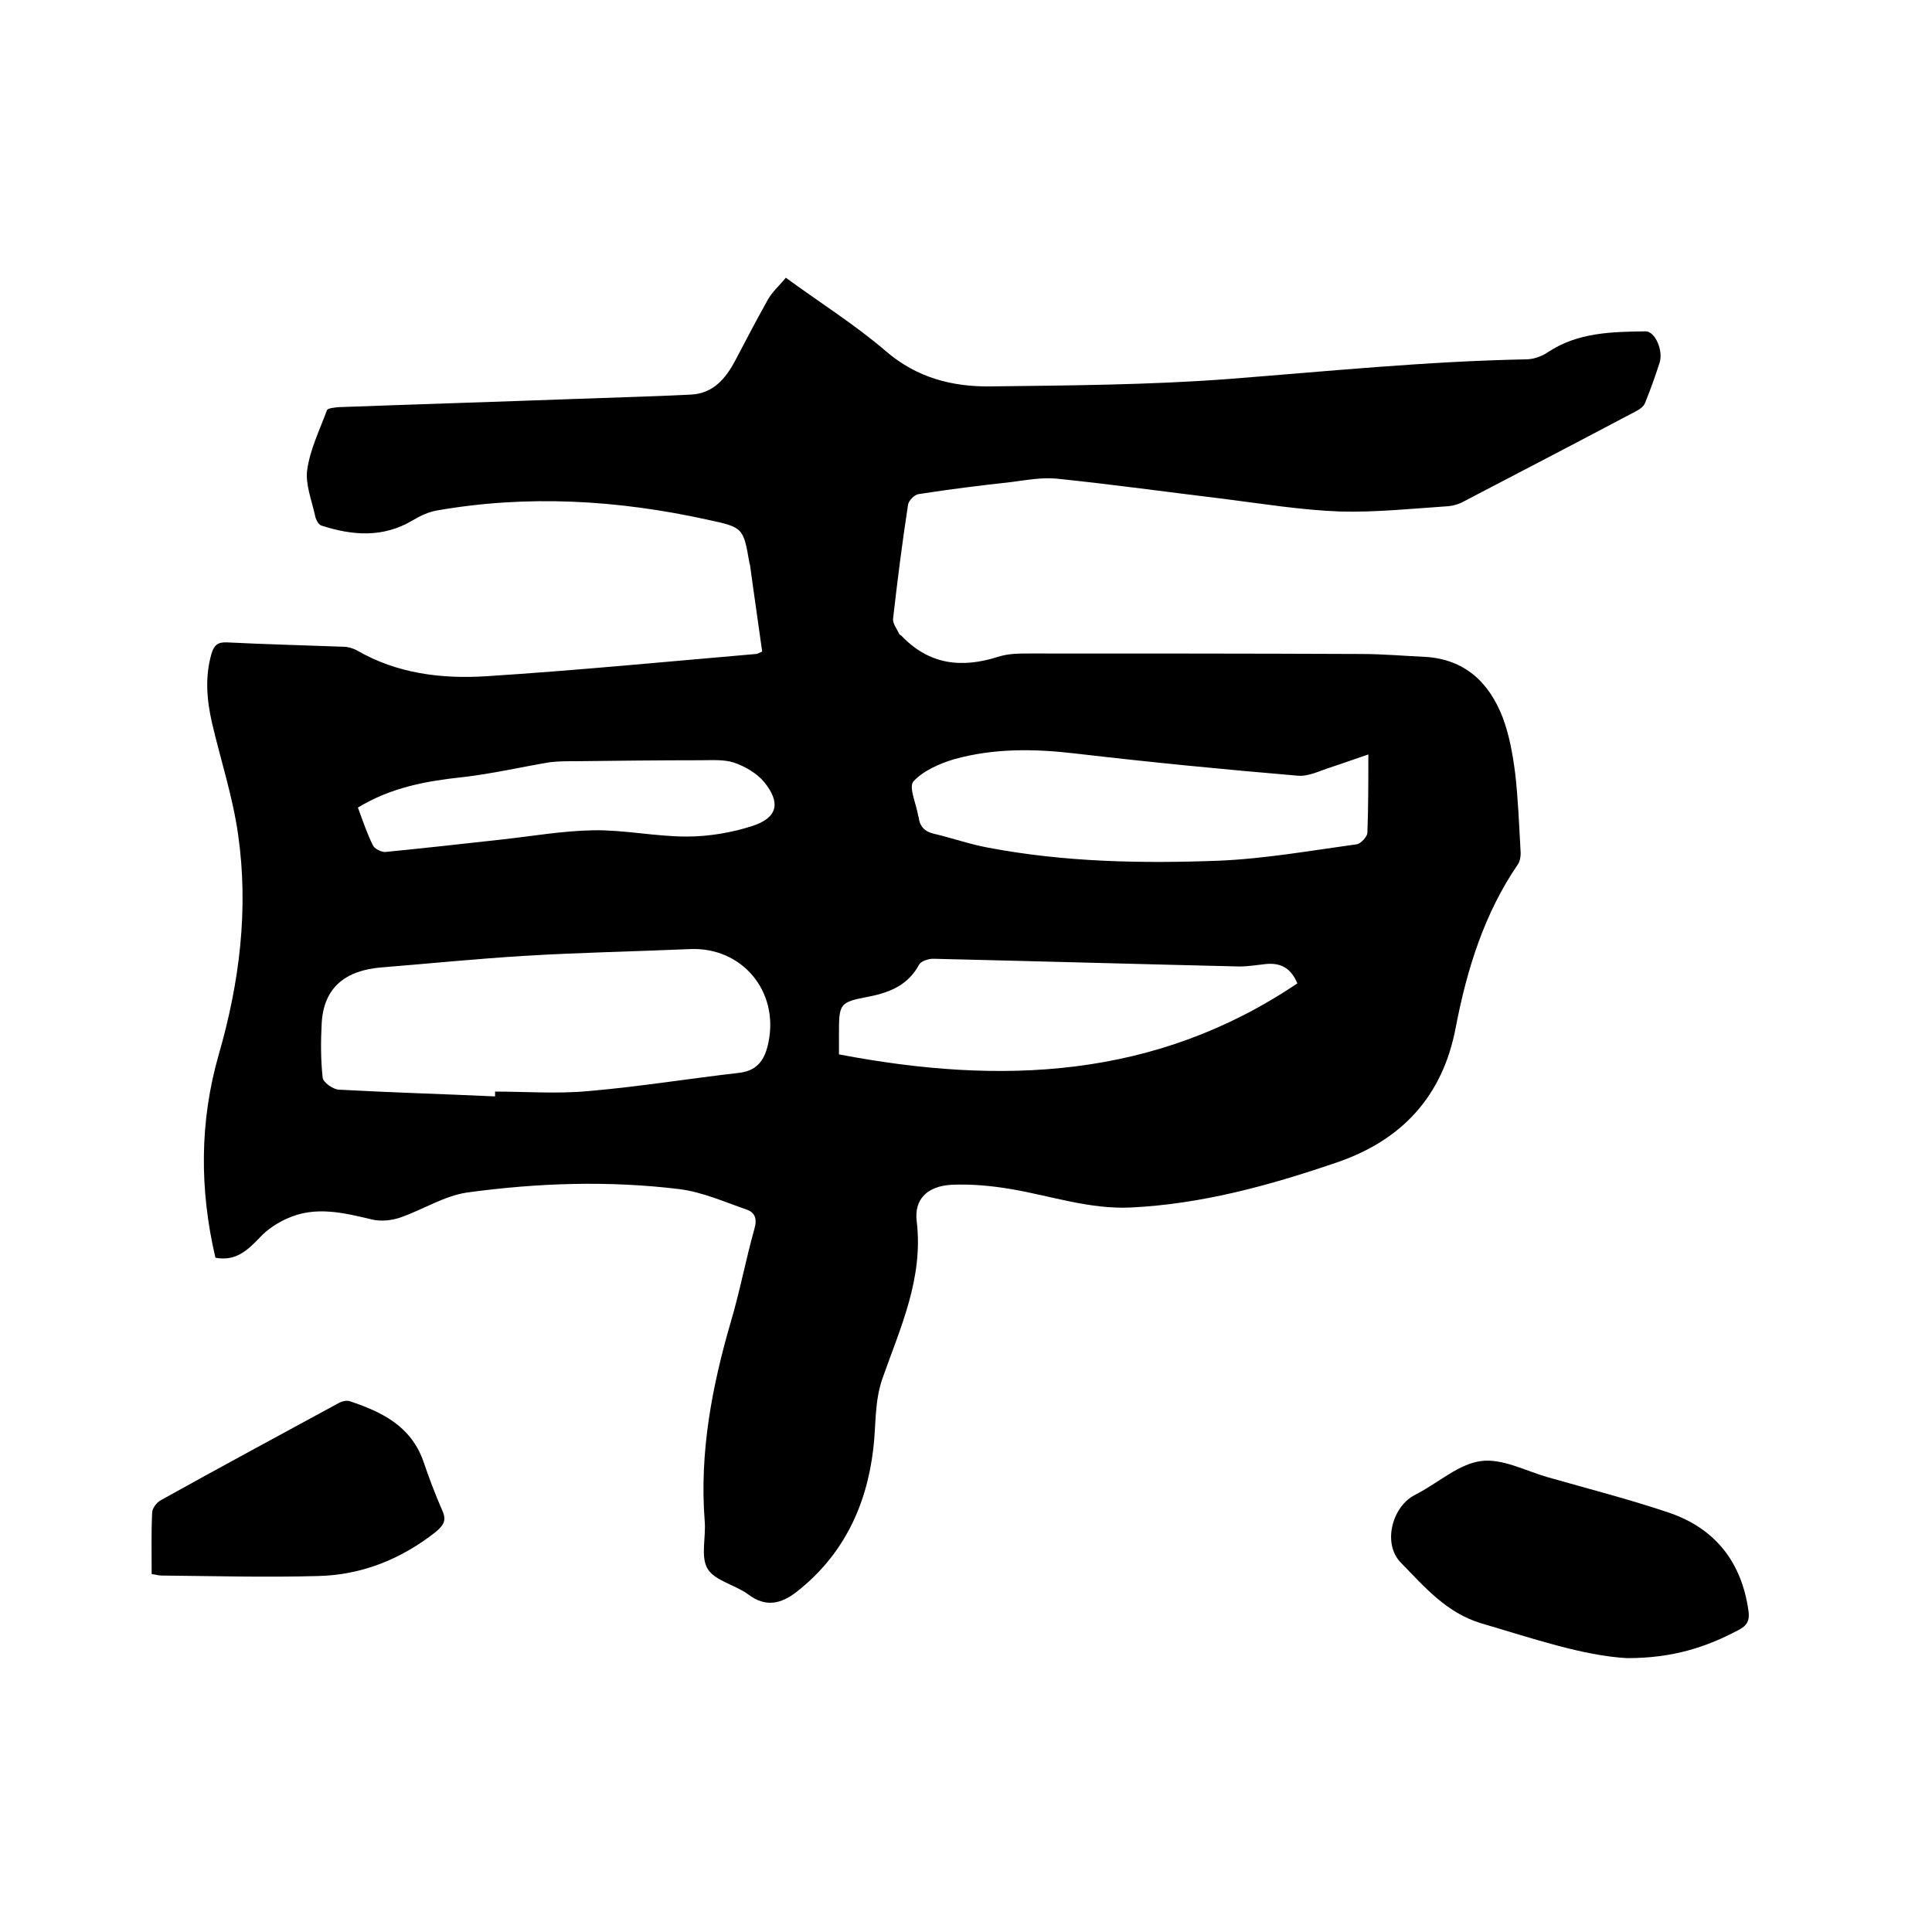 <svg enable-background="new 0 0 400 400" viewBox="0 0 400 400" xmlns="http://www.w3.org/2000/svg"><path d="m44.6 260.4c-3.3-14.1-3.3-28.2.7-42.1 4.3-14.9 6.2-30.1 4-45.5-1.1-7.8-3.6-15.4-5.4-23.1-1.1-4.8-1.5-9.6-.1-14.4.5-1.7 1.3-2.4 3.2-2.3 8 .4 16.1.6 24.1.9.9 0 1.9.3 2.7.7 8.4 4.9 17.7 6 27 5.4 18.6-1.2 37.1-3 55.7-4.6.3 0 .6-.2 1.3-.5-.8-5.9-1.7-11.8-2.5-17.8 0-.1 0-.2-.1-.3-1.3-7.5-1.2-7.6-8.7-9.2-18.6-4.1-37.3-5.2-56.1-1.9-1.7.3-3.4 1.1-4.9 2-6.2 3.7-12.5 3.2-19 1.1-.6-.2-1.2-1.4-1.3-2.2-.7-3.1-2-6.4-1.6-9.3.6-4.3 2.6-8.3 4.1-12.4.2-.4 1.5-.5 2.3-.6 16.3-.6 32.6-1.1 48.9-1.7 8-.3 16.1-.5 24.1-.9 4.7-.2 7.3-3.4 9.3-7.2 2.2-4.2 4.4-8.4 6.7-12.5.9-1.6 2.4-2.9 3.7-4.5 7.1 5.2 14.3 9.7 20.7 15.2s13.7 7.4 21.7 7.3c16.3-.2 32.6-.3 48.8-1.5 20.7-1.6 41.3-3.7 62-4.1 1.6 0 3.3-.6 4.6-1.5 6.2-4.1 13.2-4.2 20.2-4.3 2 0 3.7 4 2.9 6.5-.9 2.8-1.9 5.6-3 8.3-.3.8-1.2 1.4-2 1.8-11.9 6.3-23.8 12.5-35.7 18.7-.9.5-2 .8-3 .9-7.5.5-15 1.3-22.5 1.1-8-.3-16-1.6-23.9-2.6-11.6-1.4-23.1-3-34.7-4.2-3.1-.3-6.3.3-9.4.7-6.4.7-12.8 1.5-19.2 2.5-.9.1-2.1 1.4-2.2 2.2-1.2 7.8-2.2 15.7-3.1 23.6-.1 1 .8 2.1 1.3 3.2.1.2.4.2.5.4 5.7 5.9 12.3 6.7 19.9 4.3 2.1-.7 4.4-.7 6.6-.7 22.9 0 45.7 0 68.6.1 4.4 0 8.9.4 13.3.6 8.2.5 13.2 5.3 16 12.5 1.4 3.7 2.1 7.7 2.6 11.6.6 5.2.8 10.5 1.1 15.8.1 1 0 2.2-.5 3-7 10.2-10.6 21.8-12.9 33.8-2.7 14.3-11.2 23.5-25 28.1-13.8 4.7-27.7 8.5-42.3 9.2-8.5.4-16.5-2.4-24.7-3.8-4.1-.7-8.4-1.1-12.5-.9-4.8.3-7.7 2.9-7.1 7.6 1.4 11.8-3.4 22-7.1 32.5-1.7 4.9-1.3 9.8-1.9 14.6-1.4 11.9-6.3 22.1-15.9 29.6-3.1 2.4-6.3 3.3-10 .5-2.7-2-6.9-2.8-8.4-5.3s-.3-6.6-.6-9.9c-1.1-14.1 1.5-27.8 5.4-41.2 1.9-6.4 3.1-12.9 4.9-19.3.6-2.1.1-3.4-1.7-4-4.6-1.6-9.1-3.6-13.8-4.2-14.7-1.8-29.4-1.3-44 .7-4.8.7-9.2 3.6-13.9 5.2-1.8.6-3.9.8-5.7.4-5.9-1.4-11.8-2.9-17.7-.2-2 .9-4 2.2-5.5 3.8-2.6 2.7-5 5.1-9.3 4.3zm57.9-33.4c0-.3 0-.7 0-1 6.4 0 12.9.5 19.3-.1 10.5-.9 20.9-2.6 31.4-3.8 3.7-.5 5.2-2.8 5.9-6.3 2.2-10.6-5.5-19.8-16.3-19.3-11.4.5-22.8.7-34.2 1.4-9.9.6-19.8 1.6-29.7 2.4-7.2.6-11.9 4-12.3 11.6-.2 3.7-.2 7.5.2 11.2.1 1 2.1 2.4 3.3 2.5 10.9.6 21.6.9 32.4 1.4zm180.8-70.8c-3 1-5.4 1.9-7.9 2.7-2.2.7-4.5 1.9-6.7 1.7-15.4-1.3-30.7-2.8-46.1-4.6-8.5-1-16.9-1.1-25.1 1.2-3 .9-6.4 2.4-8.4 4.6-1 1.2.6 4.6 1 7.1 0 .1.1.2.1.3.2 1.9 1.3 3 3.1 3.4 3.8.9 7.5 2.2 11.3 2.9 15.8 3 31.8 3.3 47.7 2.7 9.6-.4 19.1-2.1 28.6-3.4.8-.1 2.1-1.5 2.2-2.3.2-5.2.2-10.5.2-16.3zm-14.7 47.4c-1.4-3.4-3.7-4.3-6.6-4-1.8.2-3.6.5-5.4.5-21.1-.5-42.3-1.1-63.4-1.6-1 0-2.5.5-2.9 1.2-2.2 4.1-5.8 5.7-10.2 6.6-6.4 1.2-6.4 1.4-6.4 8v4c33.6 6.4 65.5 5.1 94.9-14.7zm-194.5-36.4c1 2.7 1.9 5.4 3.1 7.8.3.7 1.7 1.4 2.5 1.4 8.1-.8 16.2-1.7 24.3-2.6 6.3-.7 12.6-1.8 18.9-1.9 6.4-.1 12.8 1.3 19.3 1.3 4.5 0 9.3-.8 13.6-2.2 5.2-1.7 5.9-4.8 2.4-9.1-1.5-1.8-3.9-3.2-6.2-4-2.1-.7-4.6-.5-6.9-.5-8.6 0-17.3.1-25.9.2-1.8 0-3.5 0-5.3.2-6 1-12 2.4-18.1 3.1-7.5.8-14.8 2.1-21.7 6.3z"/><path d="m336.9 343.3c-9.2-.5-19.6-4.1-30.2-7.2-7.3-2.2-11.8-7.6-16.7-12.6-3.7-3.8-1.9-11.2 2.6-13.8.4-.2.7-.4 1.1-.6 4.3-2.3 8.4-6 12.9-6.6 4.4-.6 9.2 2 13.7 3.3 8.4 2.4 17 4.6 25.3 7.4 9.6 3.3 15 10.3 16.4 20.3.3 2-.3 3.1-2.1 4-6.6 3.5-13.5 5.8-23 5.8z"/><path d="m31.4 325.9c0-4.4-.1-8.5.1-12.7 0-.9.9-2.1 1.8-2.6 12.2-6.8 24.5-13.4 36.8-20.1.7-.4 1.7-.6 2.3-.4 6.6 2.2 12.6 5.1 15.2 12.3 1.2 3.5 2.5 7 4 10.4.9 2 .2 3-1.3 4.3-7.2 5.7-15.4 9-24.5 9.2-10.8.3-21.6 0-32.4-.1-.6 0-1.1-.2-2-.3z"/></svg>